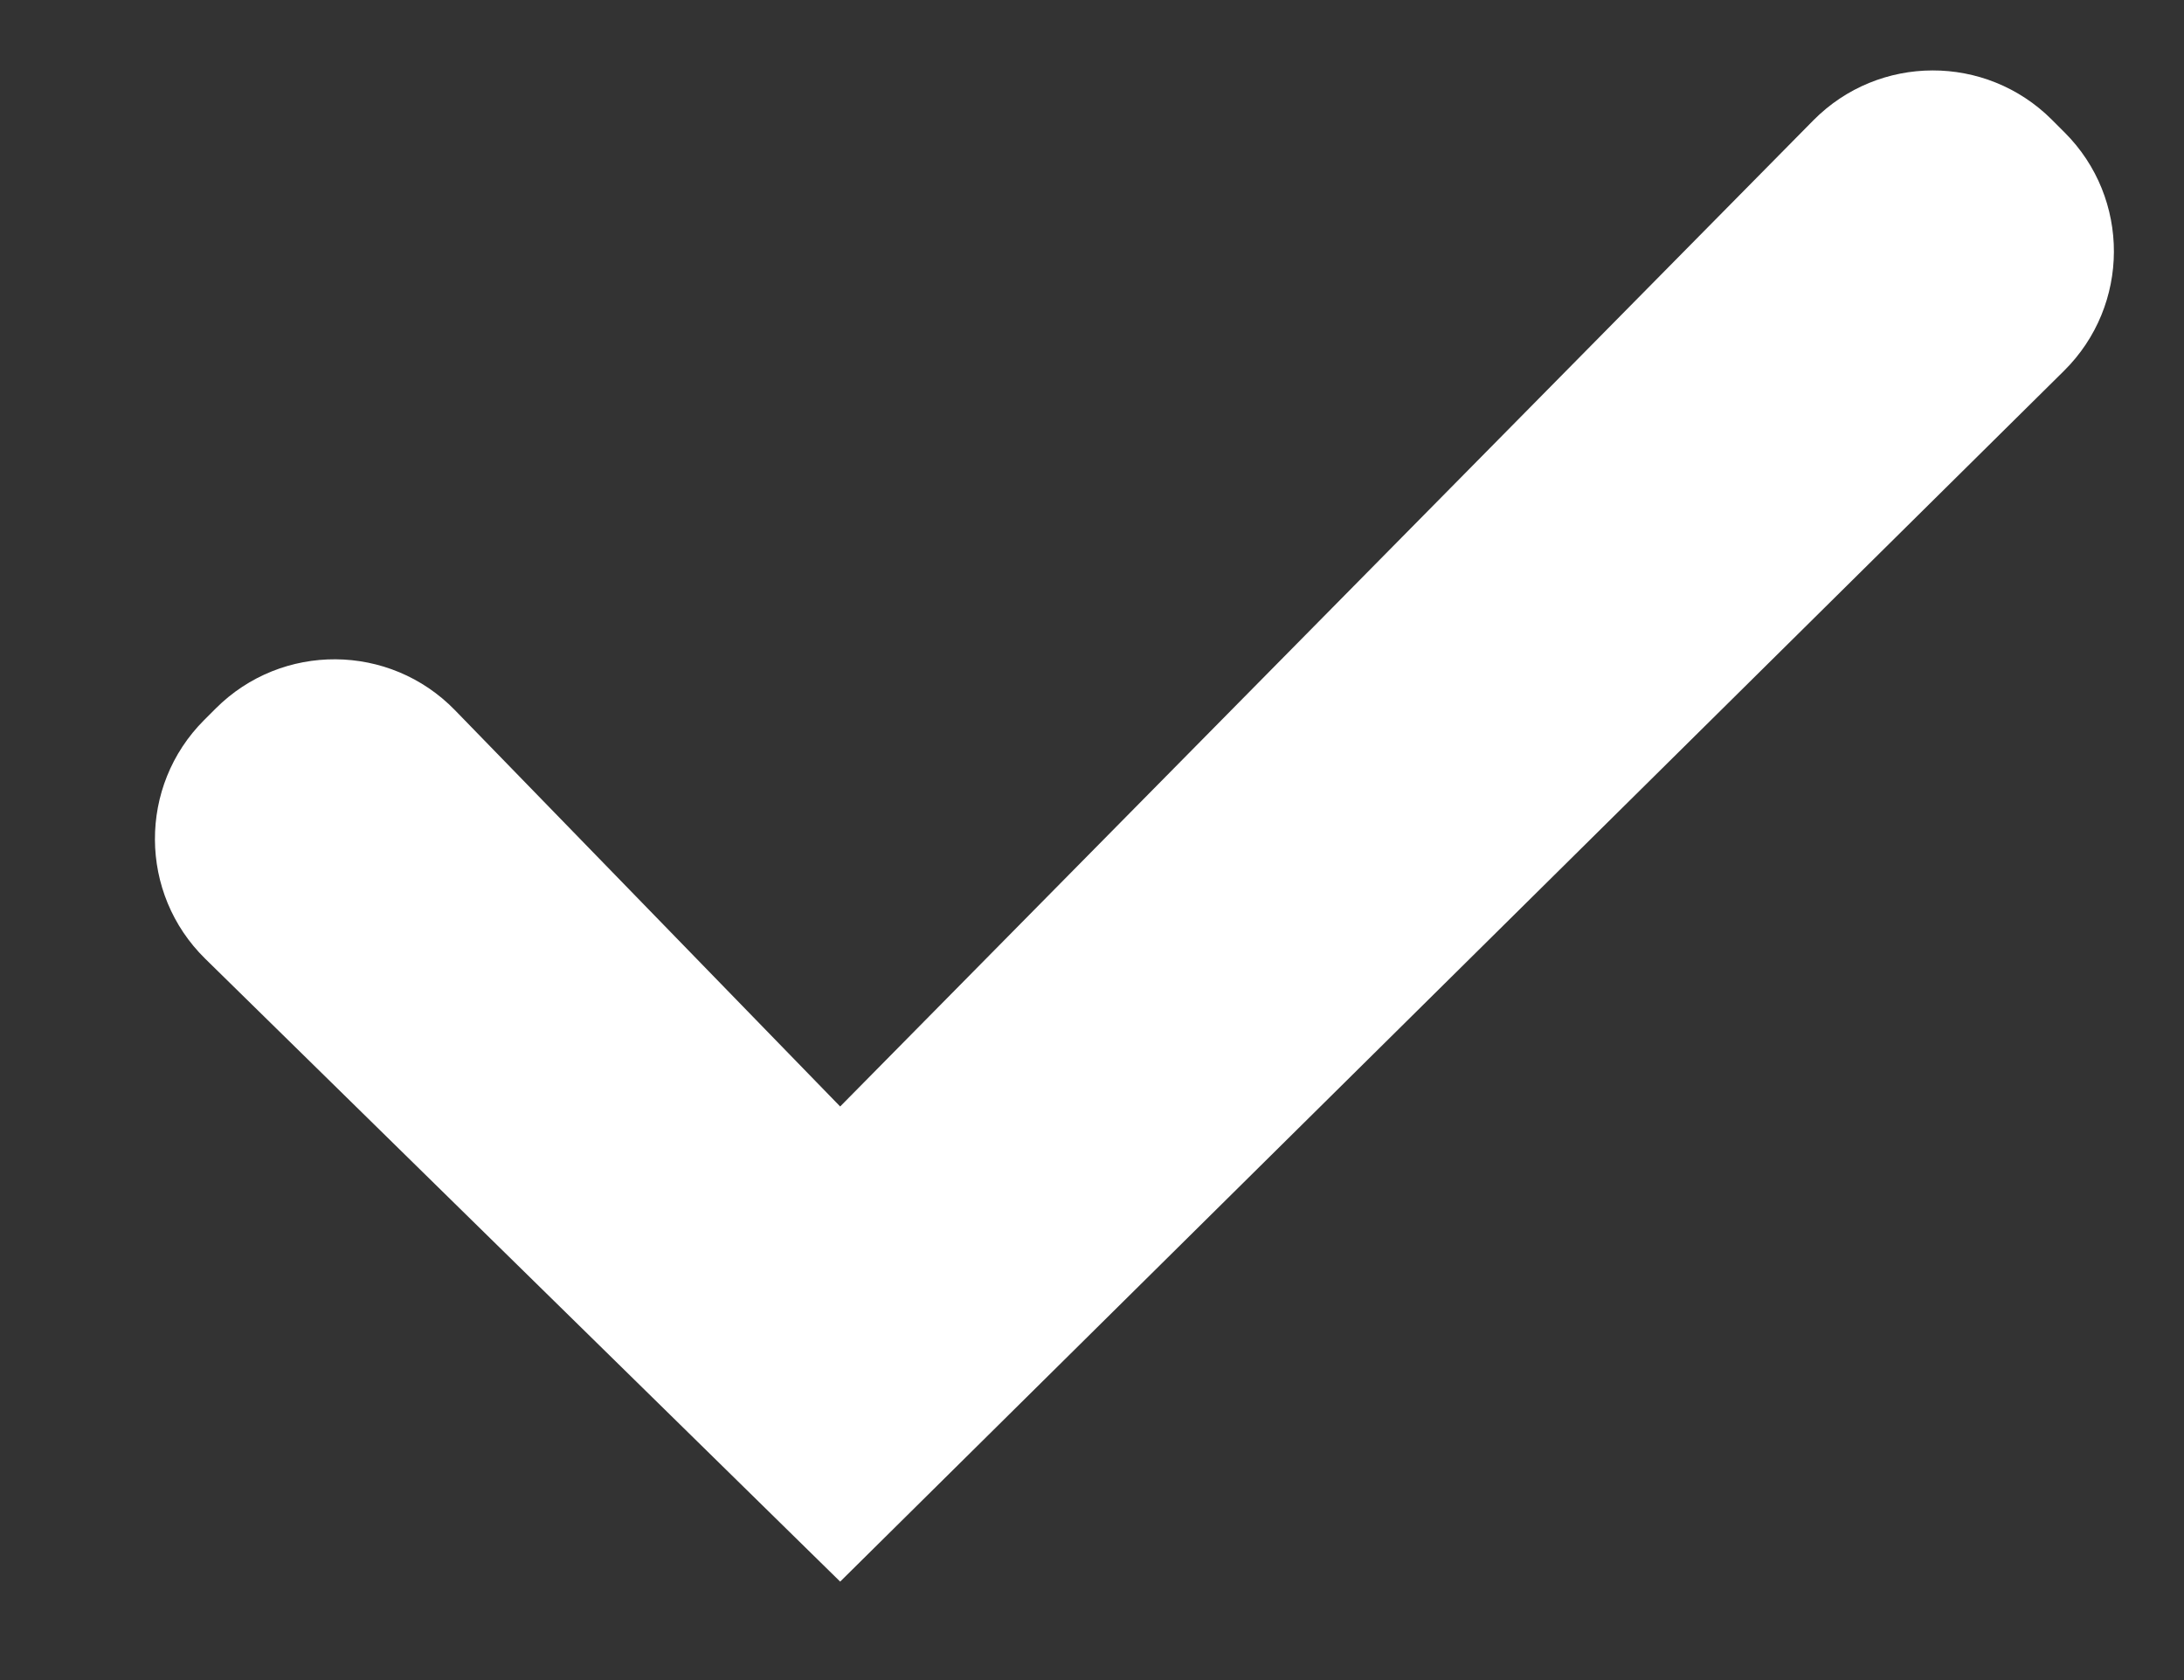 <svg width="13" height="10" viewBox="0 0 13 10" fill="none" xmlns="http://www.w3.org/2000/svg">
<rect x="0" y="0" width="13" height="10" fill="#333333" stroke="none"/>
<path d="M2.708 4.227C2.319 3.827 1.678 3.823 1.284 4.217L1.215 4.286C0.822 4.679 0.825 5.318 1.222 5.707L5.001 9.414L12.286 2.207C12.68 1.817 12.682 1.181 12.29 0.789L12.213 0.712C11.82 0.32 11.184 0.322 10.794 0.716L5.001 6.586L2.708 4.227Z" fill="white"/>
</svg>
